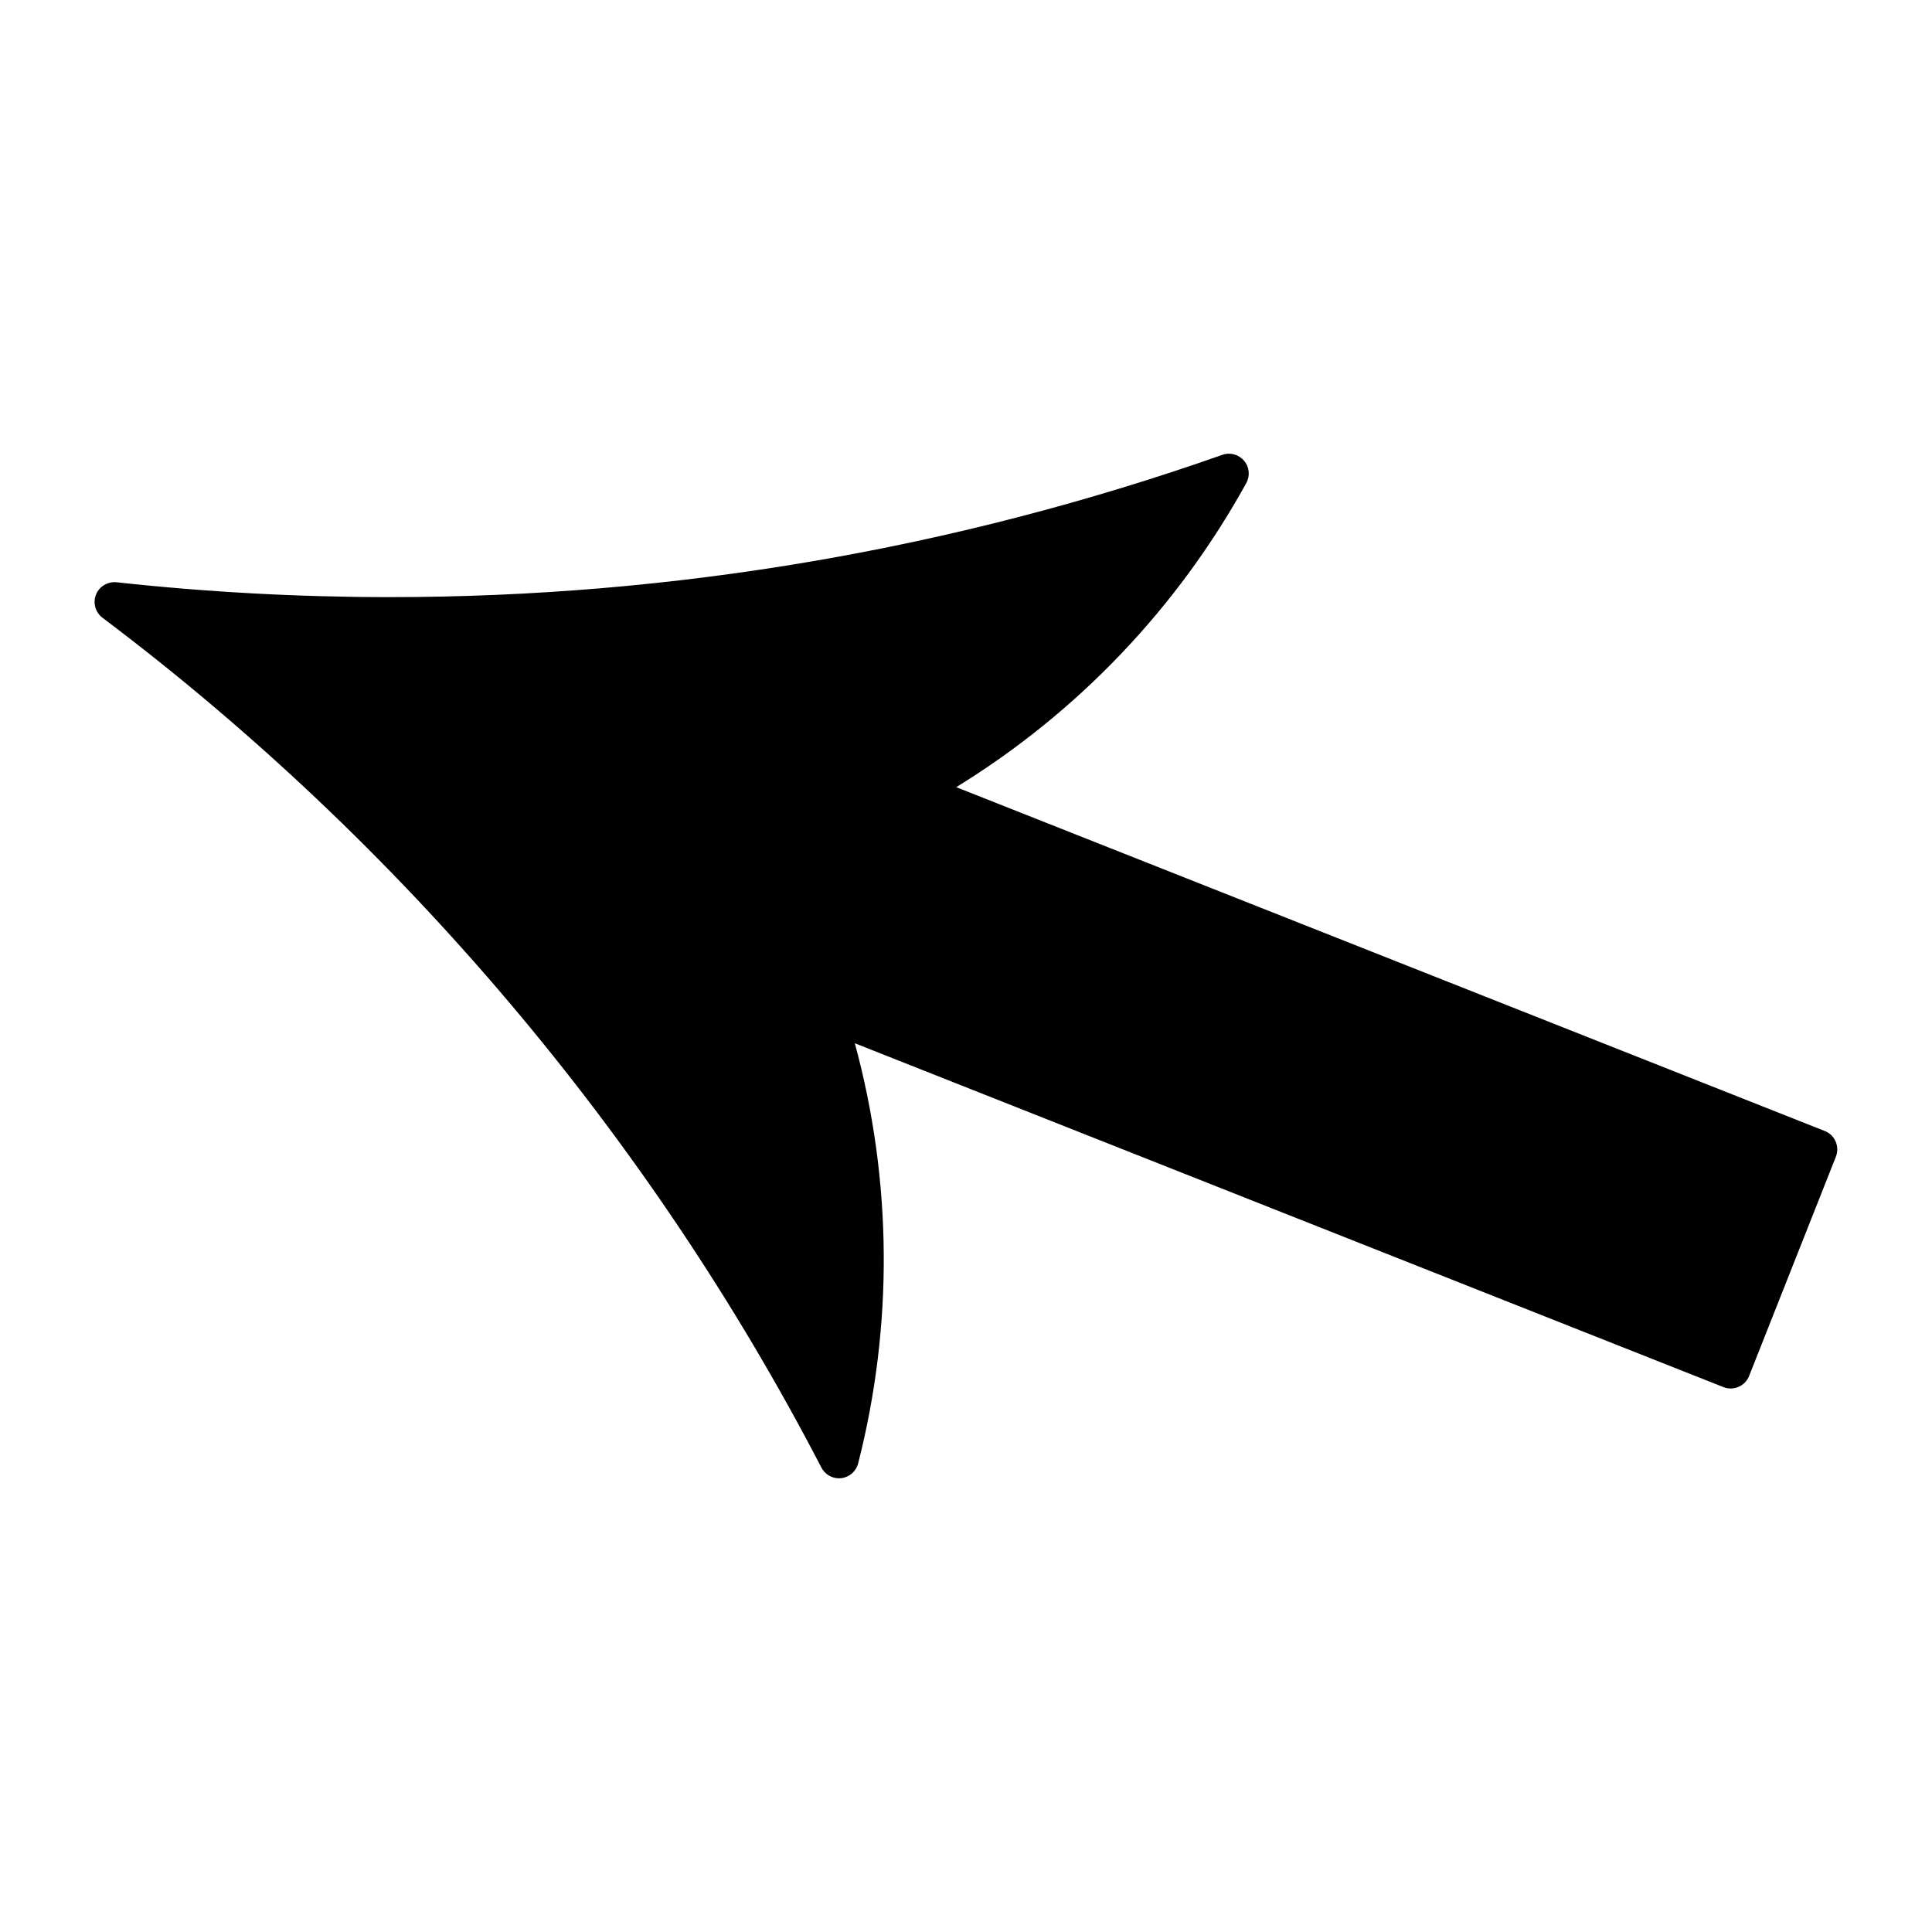 <?xml version="1.0" encoding="UTF-8"?>
<!-- Uploaded to: ICON Repo, www.svgrepo.com, Generator: ICON Repo Mixer Tools -->
<svg fill="#000000" width="800px" height="800px" version="1.1" viewBox="144 144 512 512" xmlns="http://www.w3.org/2000/svg">
 <path d="m627.59 443.73-230.18-91.125c32.148-19.754 58.578-47.441 76.871-80.59 1.051-1.922 0.82-4.262-0.598-5.918-1.406-1.66-3.684-2.297-5.75-1.555-71.102 25.023-145.4 37.703-220.77 37.703-24.047 0-48.355-1.324-72.277-3.938-2.32-0.23-4.578 1.082-5.449 3.285-0.871 2.195-0.168 4.691 1.723 6.121 79.066 59.512 144.95 137.39 190.52 225.21 0.914 1.762 2.719 2.844 4.648 2.844 0.211 0 0.398-0.012 0.609-0.031 2.152-0.25 3.945-1.828 4.481-3.914 9.363-36.703 9.016-74.984-0.883-111.35l230.18 91.125c1.301 0.523 2.738 0.492 4.019-0.062 1.281-0.555 2.277-1.574 2.793-2.875l22.984-58.074c1.09-2.734-0.223-5.789-2.922-6.859z"/>
</svg>
